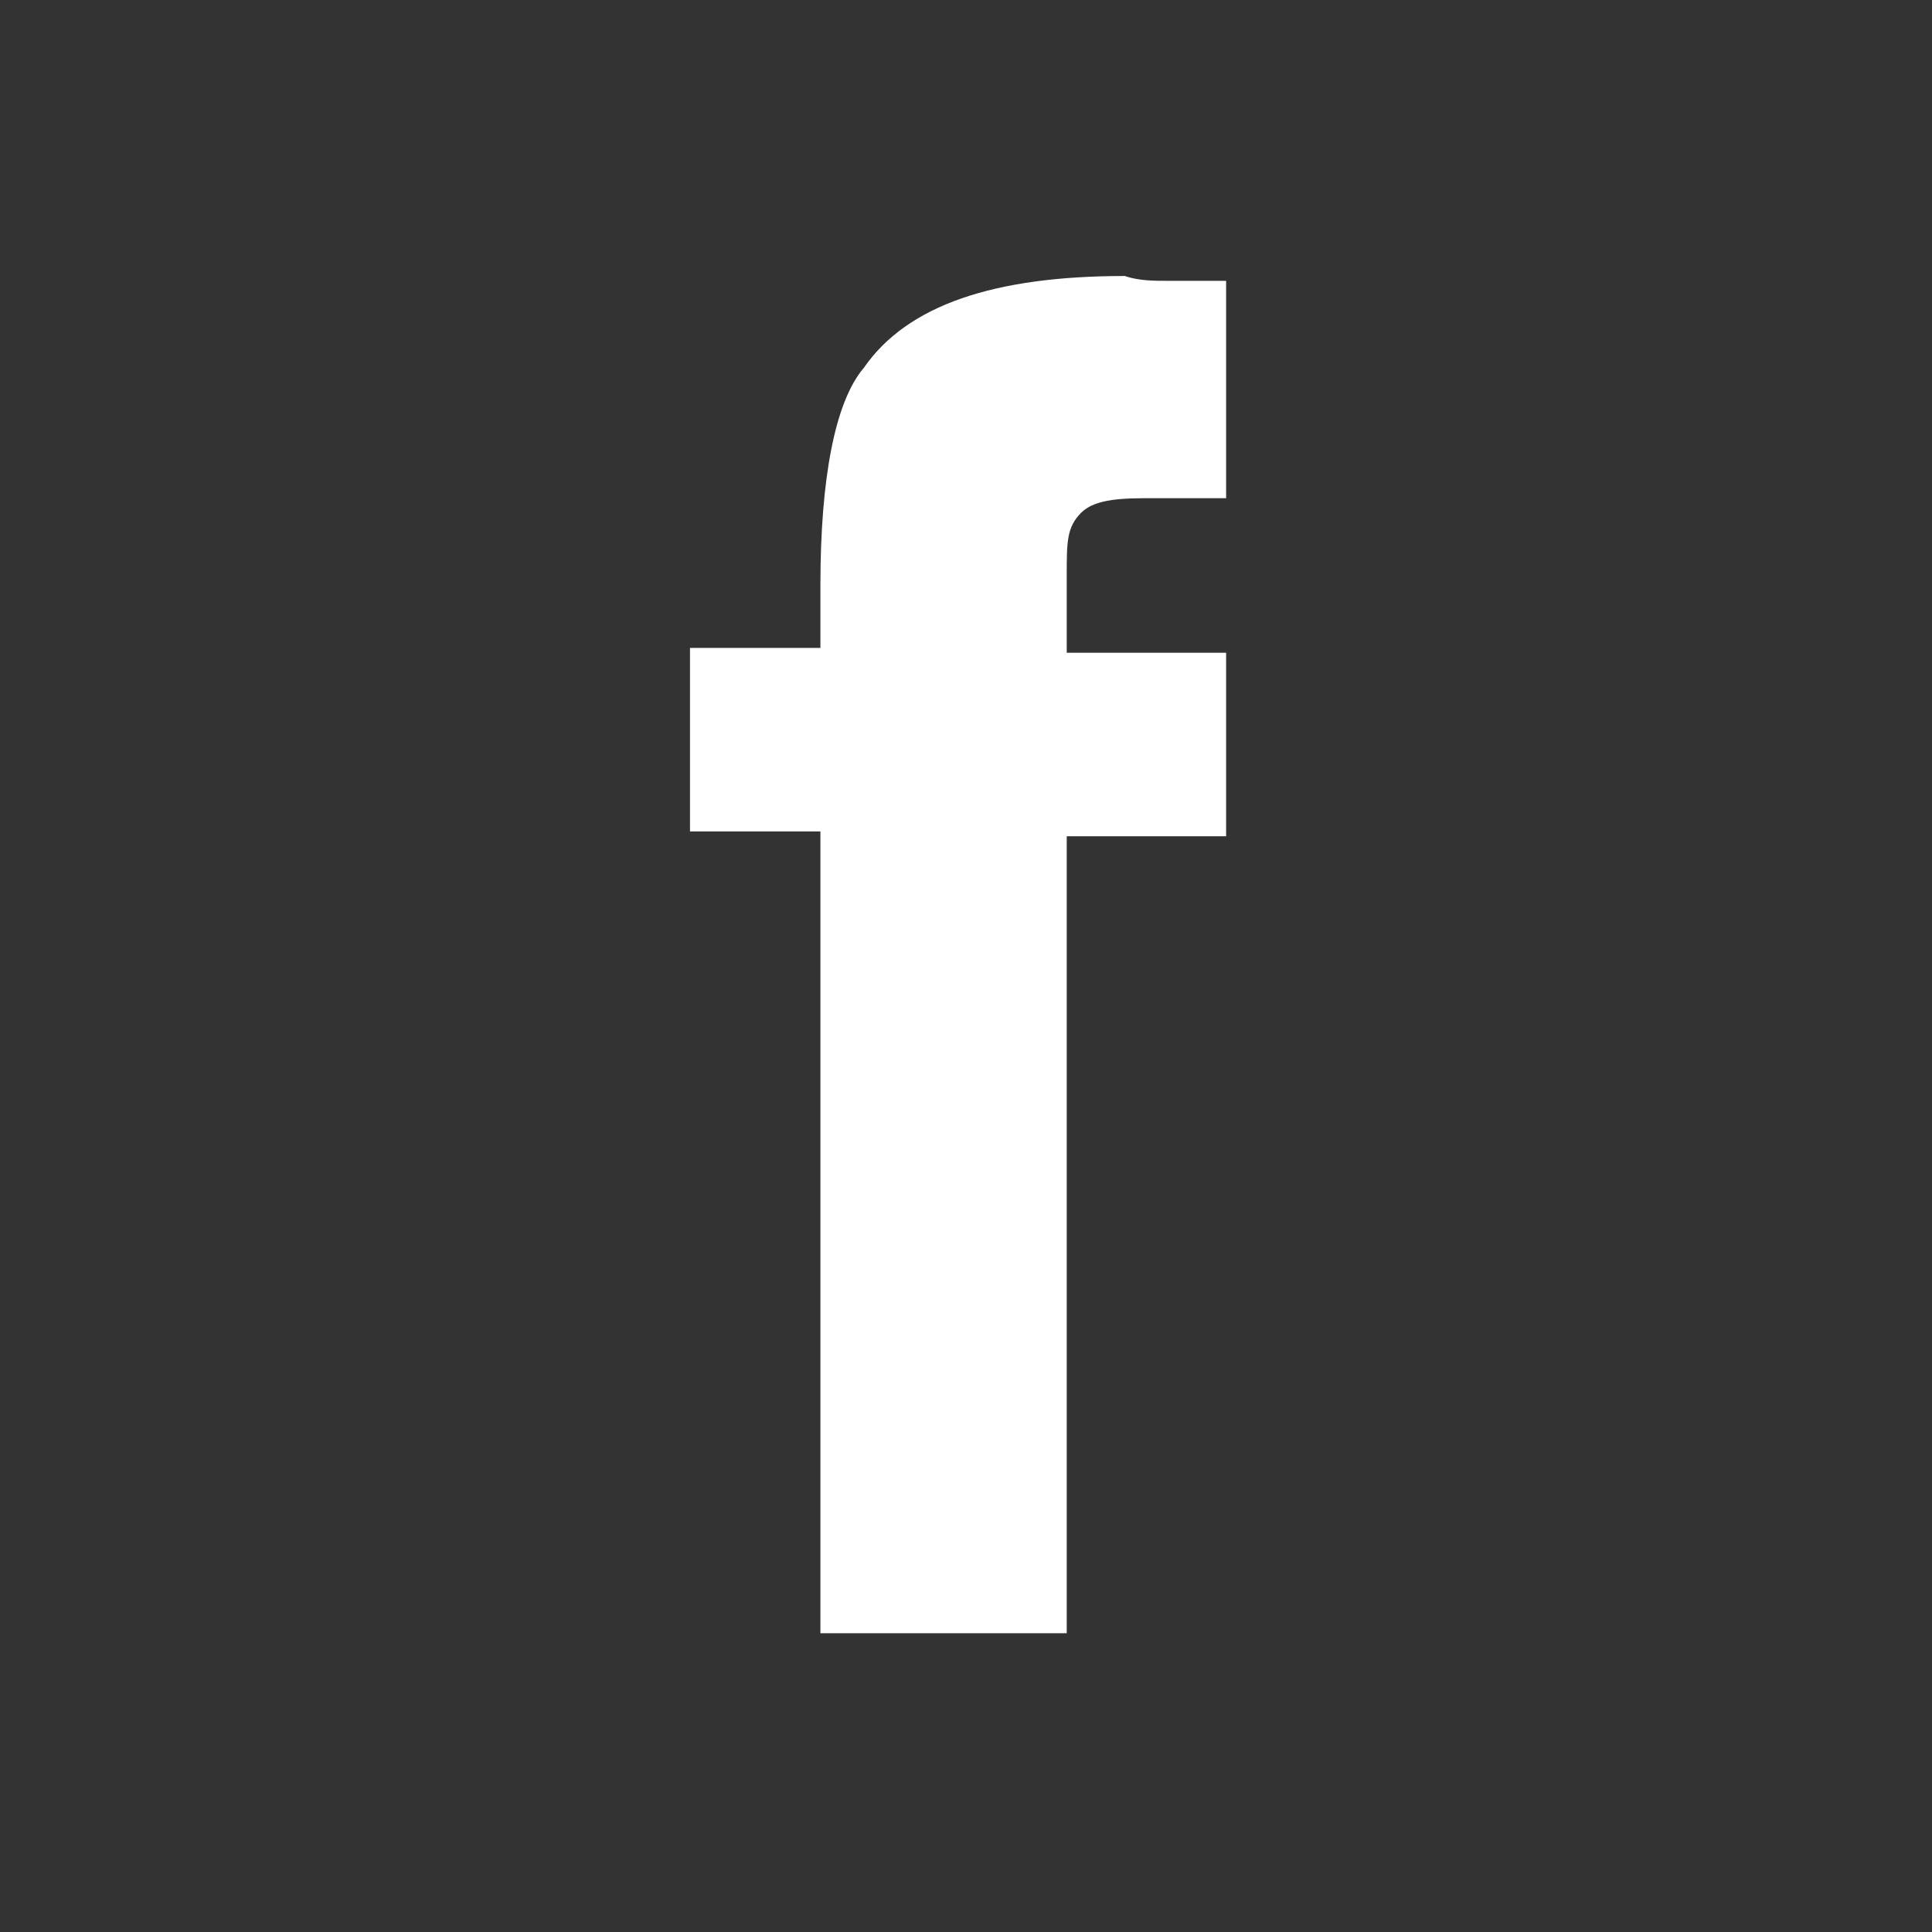 <svg width="28" height="28" viewBox="0 0 28 28" fill="none" xmlns="http://www.w3.org/2000/svg">
<rect x="0" y="0" width="28" height="28" fill="#333333" stroke="none"/>
<path d="M16.93 4.07C17.14 4.07 17.35 4.07 17.77 4.07V7.22C17.56 7.22 17.14 7.22 16.72 7.22C16.3 7.22 15.88 7.22 15.67 7.43C15.46 7.64 15.46 7.85 15.46 8.34C15.46 8.76 15.46 9.04 15.46 9.46H17.77V12.12H15.46V23.67H11.89V12.05H10V9.39H11.89V8.48C11.89 6.94 12.1 5.82 12.52 5.33C13.15 4.42 14.41 4 16.3 4C16.51 4.07 16.72 4.07 16.93 4.07Z" fill="white"/>
</svg>

